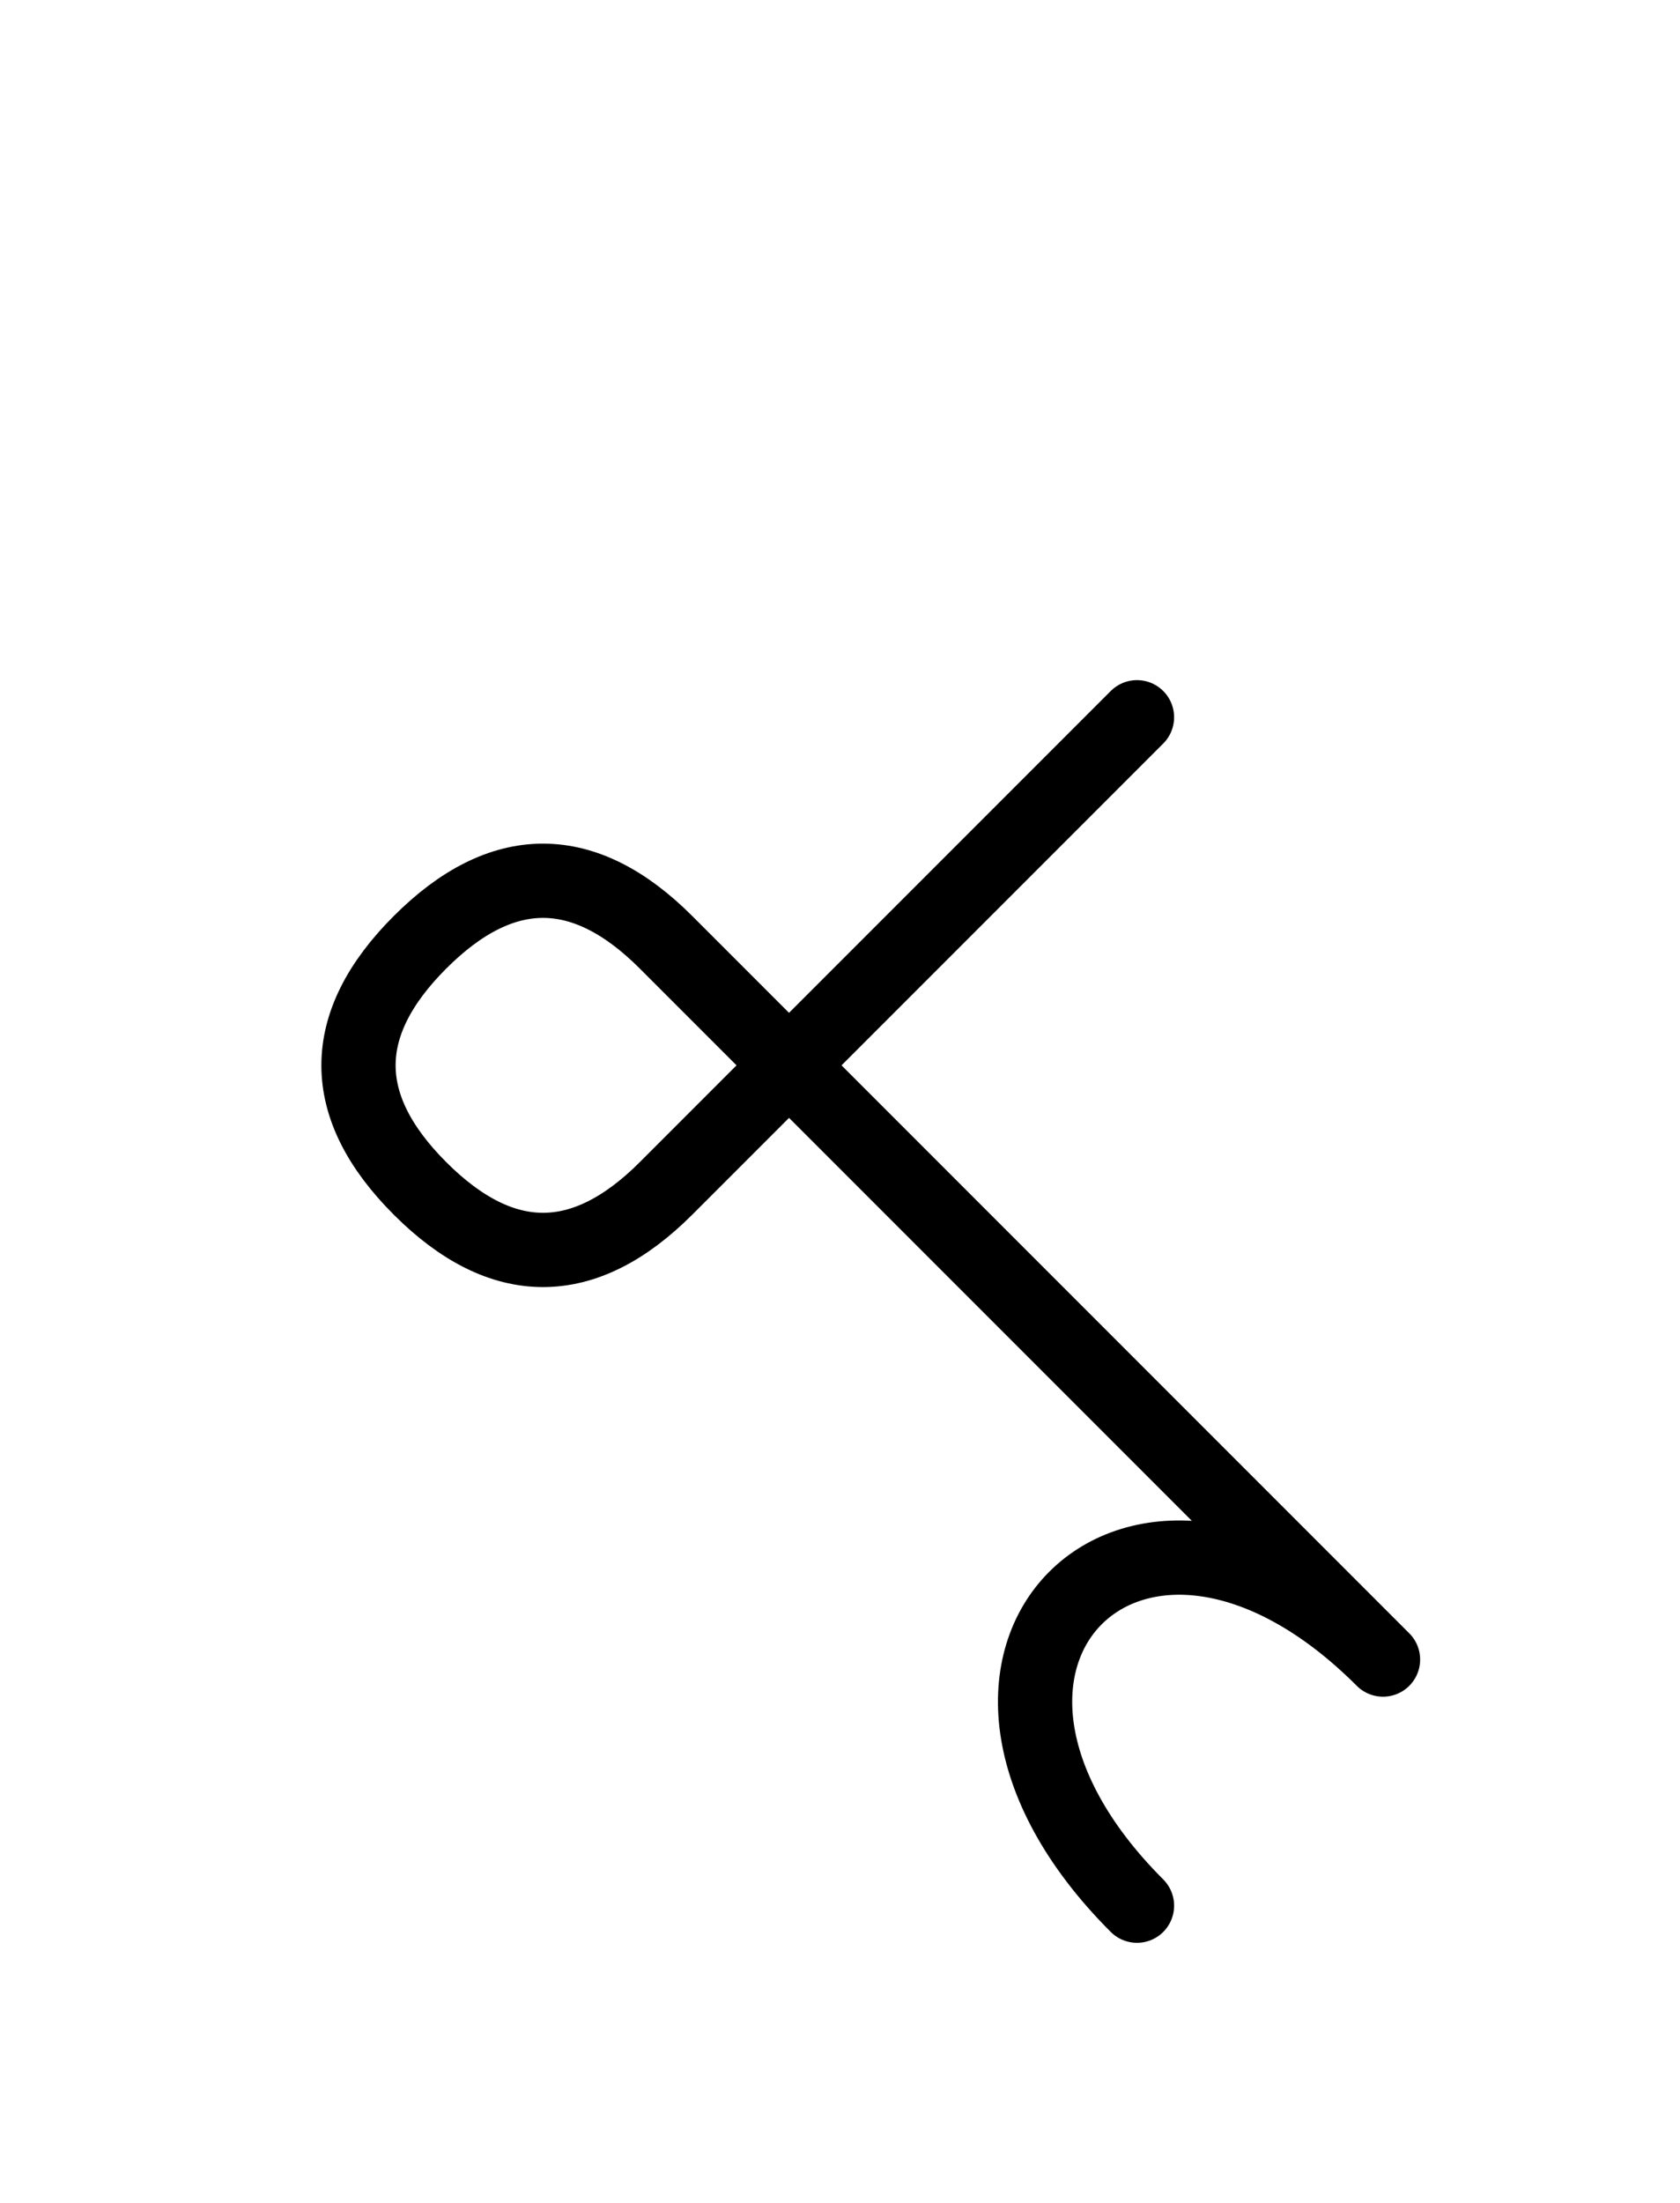 <?xml version="1.0" encoding="UTF-8"?>
<svg xmlns="http://www.w3.org/2000/svg" xmlns:xlink="http://www.w3.org/1999/xlink"
     width="28.284" height="37.071" viewBox="0 0 28.284 37.071">
<defs>
<path d="M16.213,20.858 L19.142,23.787 L11.213,15.858 Q9.142,13.787,7.071,15.858 Q5.0,17.929,7.071,20.0 Q9.142,22.071,11.213,20.0 L19.142,12.071 M16.213,20.858 L13.284,17.929 L23.284,27.929 C19.142,23.787,15.0,27.929,19.142,32.071" stroke="black" fill="none" stroke-width="1.25" stroke-linecap="round" stroke-linejoin="round" id="d0" />
</defs>
<use xlink:href="#d0" x="0" y="0" />
</svg>